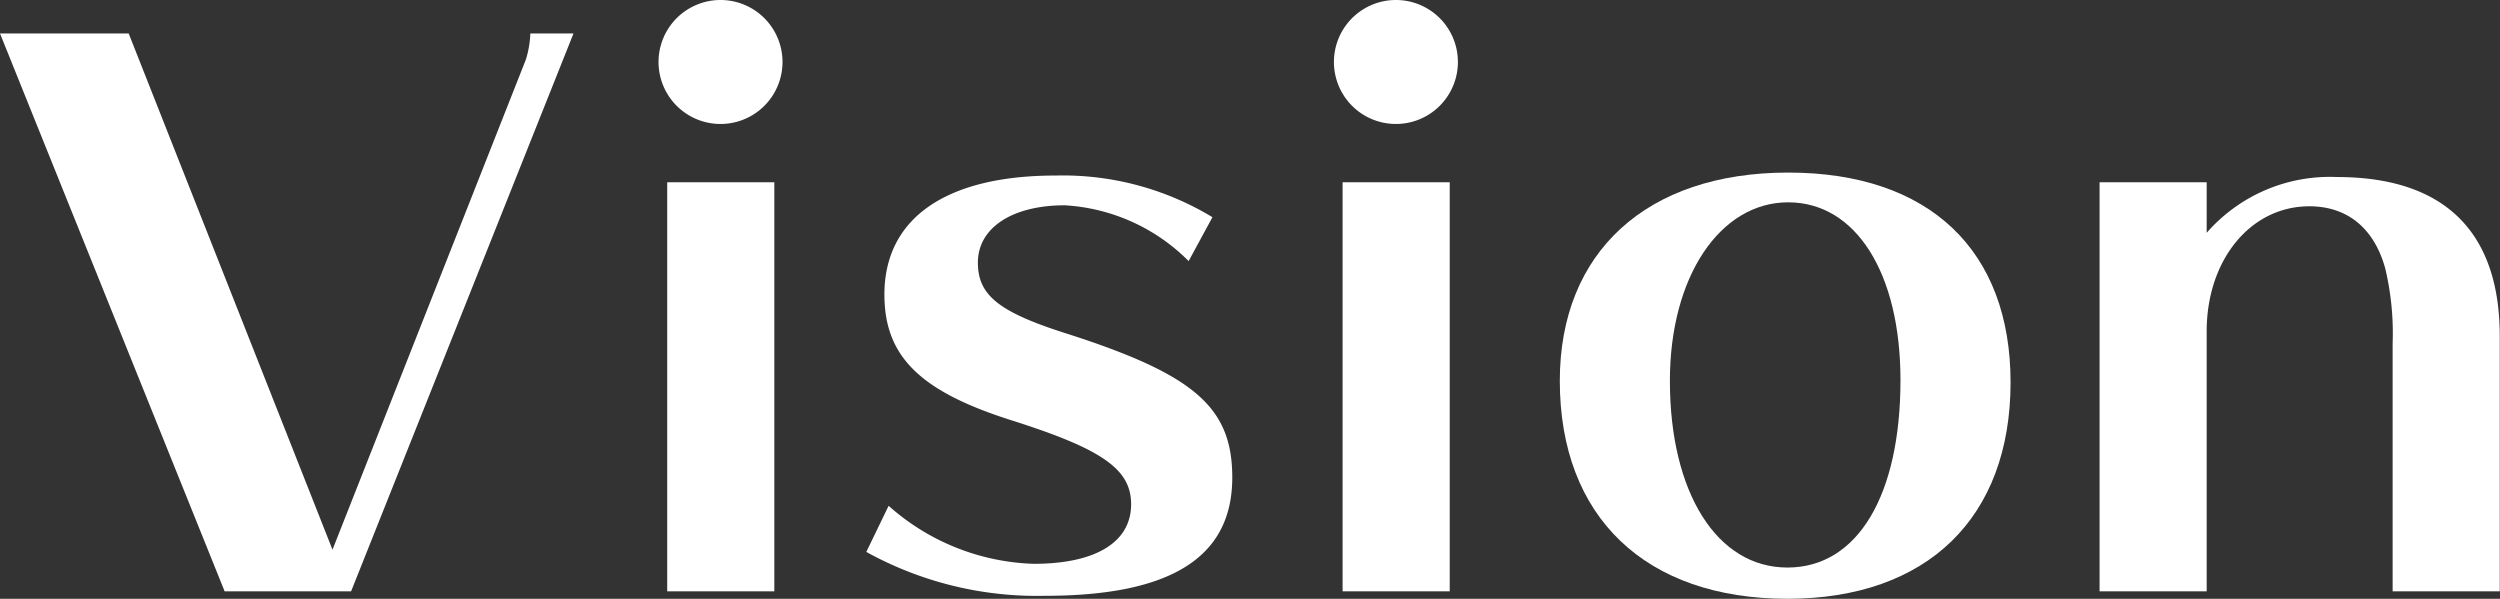 <svg xmlns="http://www.w3.org/2000/svg" viewBox="0 0 201.66 48.3"><rect x="0" y="0" width="201.66" height="48.3" fill="#333333" stroke="none"/><defs><style>.cls-1{isolation:isolate;}.cls-2{fill:#fff;}</style></defs><g id="レイヤー_2" data-name="レイヤー 2"><g id="レイヤー_1-2" data-name="レイヤー 1"><g class="cls-1"><path class="cls-2" d="M28.32,47.7H18.12L0,2.7H10.38L26.82,44.34,42.42,4.8a8.1,8.1,0,0,0,.36-2.1h3.48Z"/><path class="cls-2" d="M63.12,5a5,5,0,1,1-10,0,5,5,0,1,1,10,0ZM53.82,47.7v-33h8.64v33Z"/><path class="cls-2" d="M95.88,21.06a15.33,15.33,0,0,0-10-4.5c-4.2,0-7,1.8-7,4.62,0,2.64,1.68,4,7.26,5.76,10.26,3.3,13.26,5.94,13.26,11.58,0,6.42-4.92,9.54-15.12,9.54a28.46,28.46,0,0,1-14.4-3.54l1.8-3.72a18.44,18.44,0,0,0,11.7,4.68c5,0,7.86-1.74,7.86-4.8,0-2.82-2.28-4.44-9.66-6.78S71.34,28.74,71.34,23.76c0-6.18,5-9.6,13.8-9.6A23.3,23.3,0,0,1,97.8,17.52Z"/><path class="cls-2" d="M117.6,5a5,5,0,1,1-10,0,5,5,0,1,1,10,0ZM108.3,47.7v-33h8.64v33Z"/><path class="cls-2" d="M162.18,30.84c0,10.92-6.72,17.46-18,17.46-11.46,0-18.36-6.6-18.36-17.58,0-10.38,7-16.8,18.42-16.8S162.18,20.22,162.18,30.84Zm-27.48-.12c0,9,3.78,15.06,9.48,15.06s9.12-5.88,9.12-15.12c0-8.64-3.6-14.34-9.06-14.34S134.7,22.26,134.7,30.72Z"/><path class="cls-2" d="M193,47.7v-20a22.69,22.69,0,0,0-.6-6.06c-.9-3.24-3.06-5-6.12-5-4.74,0-8.28,4.32-8.28,10.08V47.7h-8.64v-33H178v4.08a13.19,13.19,0,0,1,10.5-4.5c8.64,0,13.14,4.38,13.14,12.84V47.7Z"/></g></g></g></svg>